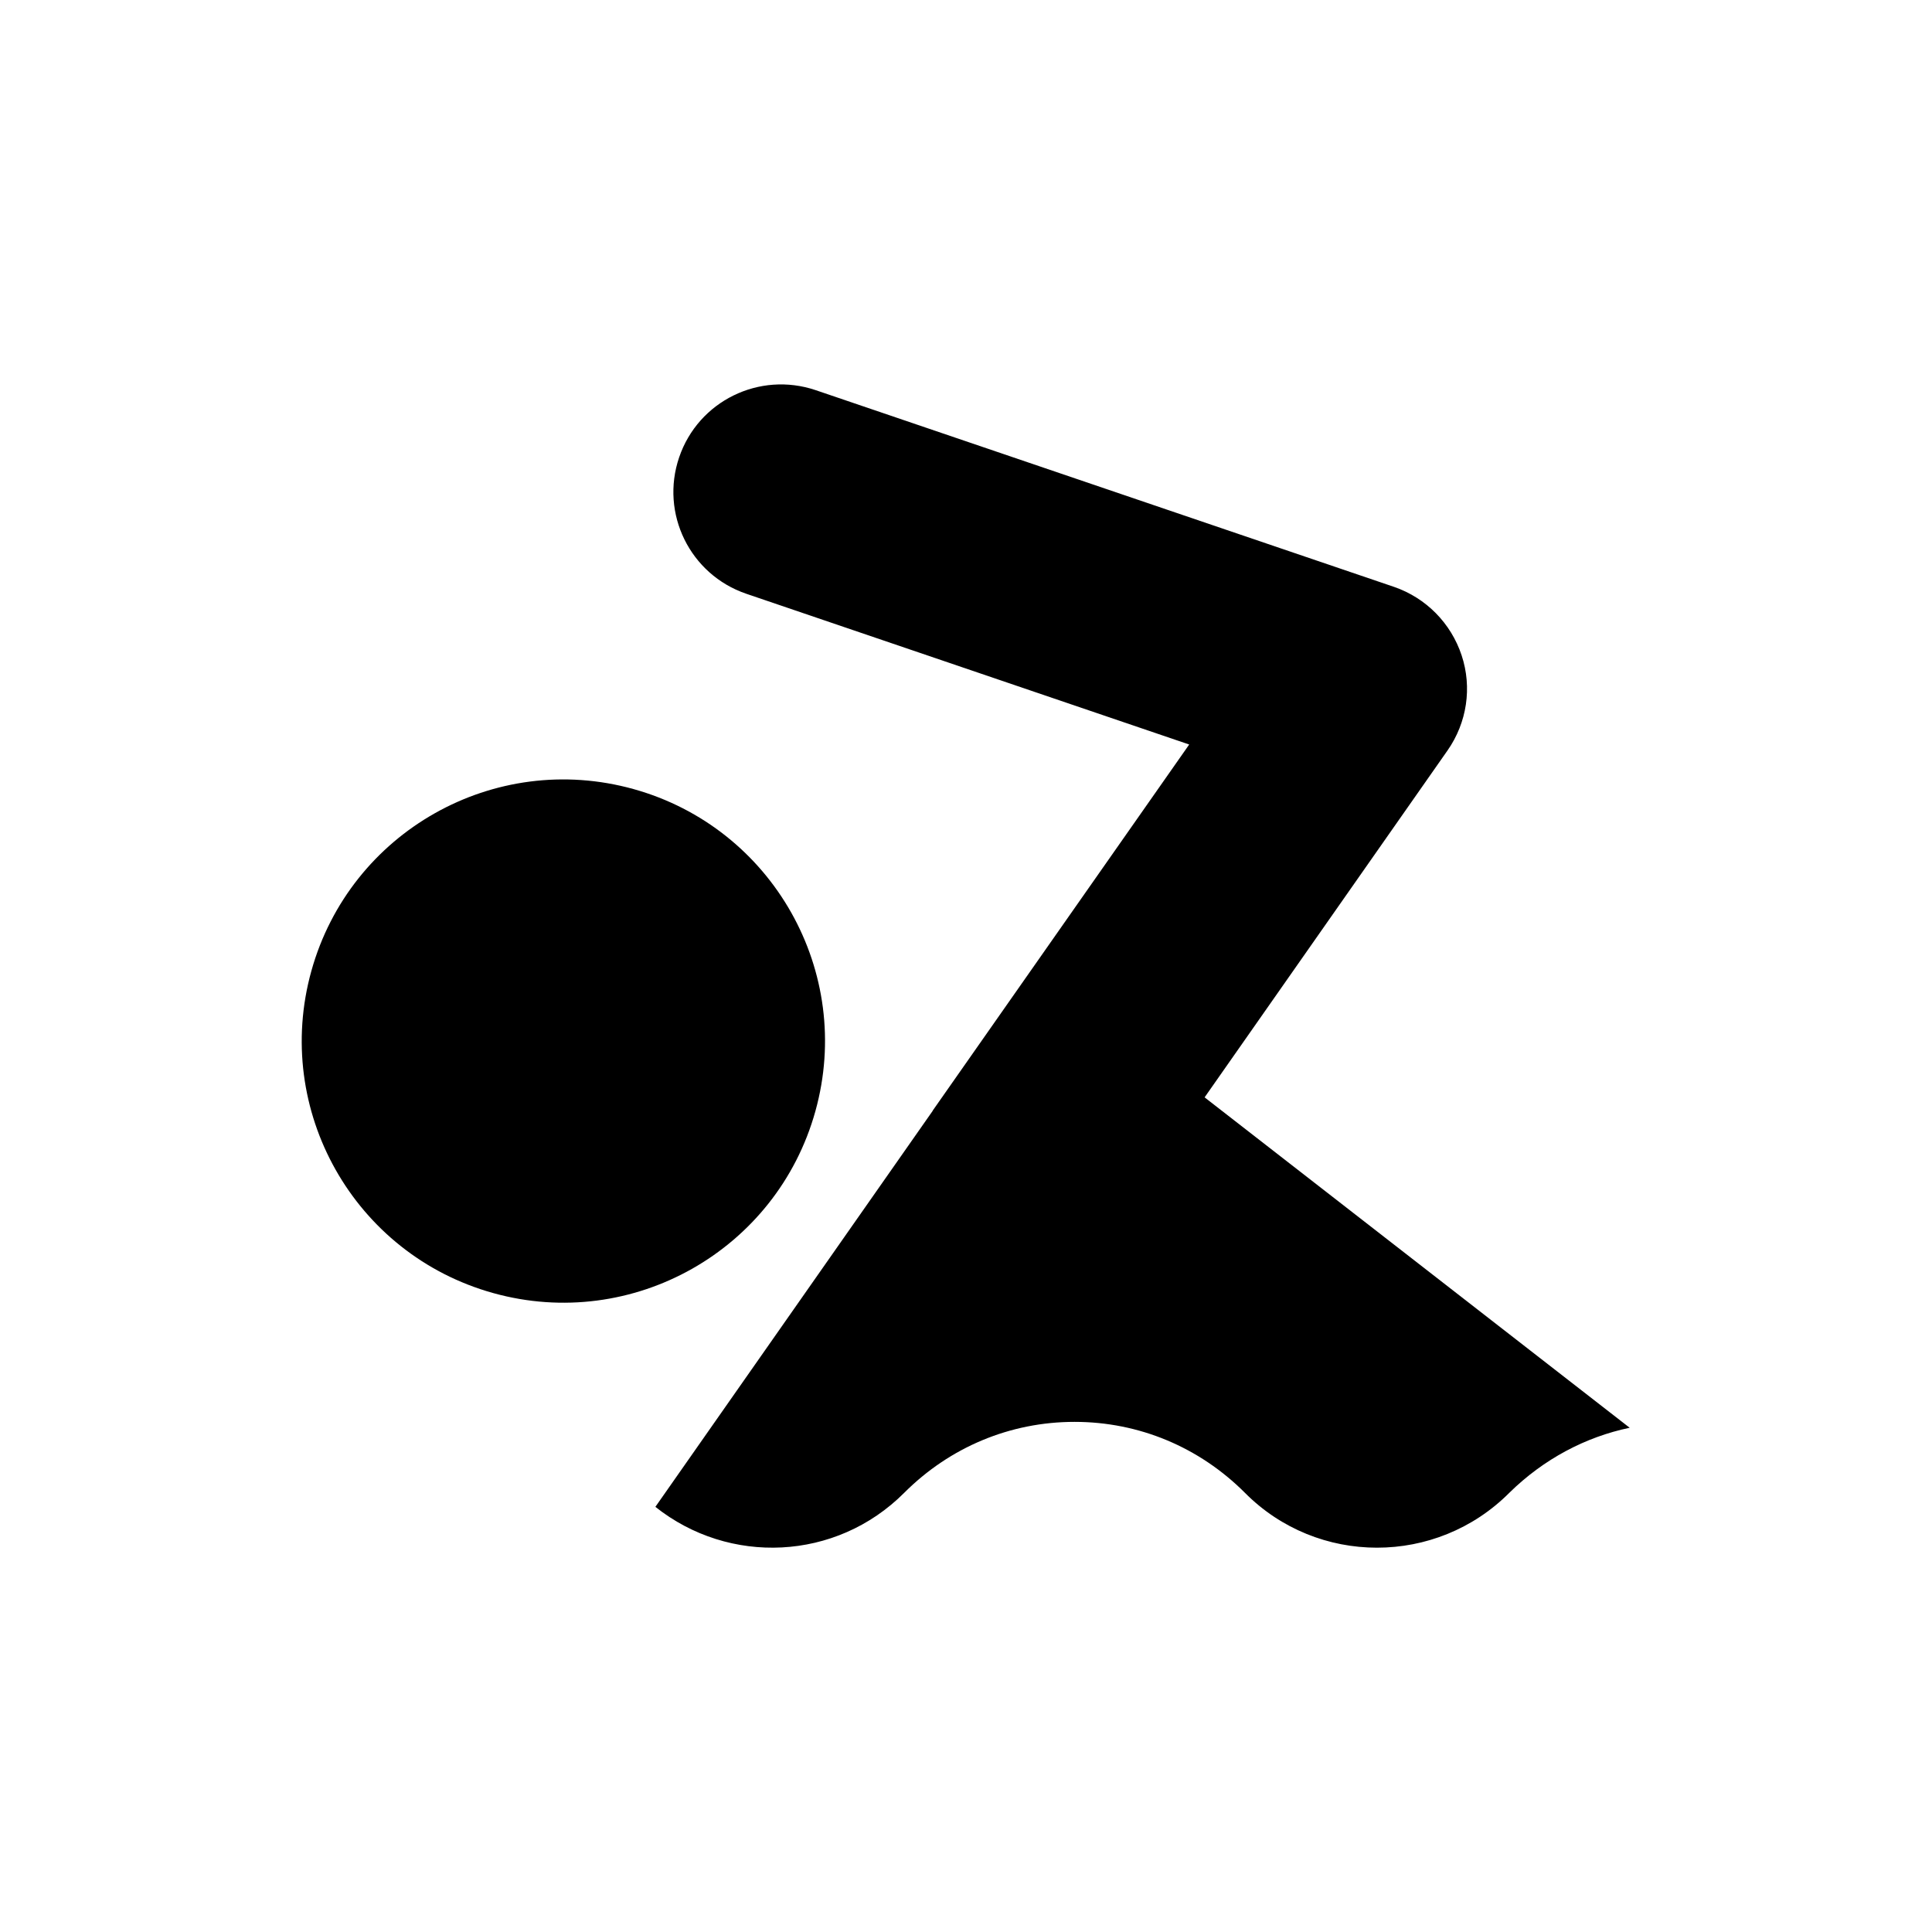 <?xml version="1.0" encoding="UTF-8"?>
<!-- Uploaded to: SVG Find, www.svgfind.com, Generator: SVG Find Mixer Tools -->
<svg fill="#000000" width="800px" height="800px" version="1.1" viewBox="144 144 512 512" xmlns="http://www.w3.org/2000/svg">
 <g>
  <path d="m311.88 353.11c36.887 10.258 58.469 48.48 48.207 85.363-10.262 36.887-48.48 58.469-85.367 48.207-36.883-10.258-58.469-48.48-48.207-85.363 10.262-36.887 48.48-58.469 85.367-48.207"/>
  <path d="m341.76 301.35 117.39 39.953-67.914 96.934c-0.051 0.051-0.051 0.152-0.102 0.203l-73.453 104.89c19.496 15.516 47.863 14.41 65.949-3.727 12.09-12.09 28.062-18.793 45.141-18.793s33.051 6.699 45.141 18.793c19.246 19.398 50.734 19.398 70.078 0 9.117-8.969 20.254-14.812 31.891-17.23l-112.65-87.562 64.387-91.945c5.141-7.356 6.551-16.676 3.727-25.191-2.82-8.516-9.422-15.215-17.887-18.137l-153.3-52.145c-14.914-5.039-31.086 2.871-36.172 17.785-5.09 14.914 2.867 31.086 17.781 36.172z"/>
 </g>
</svg>